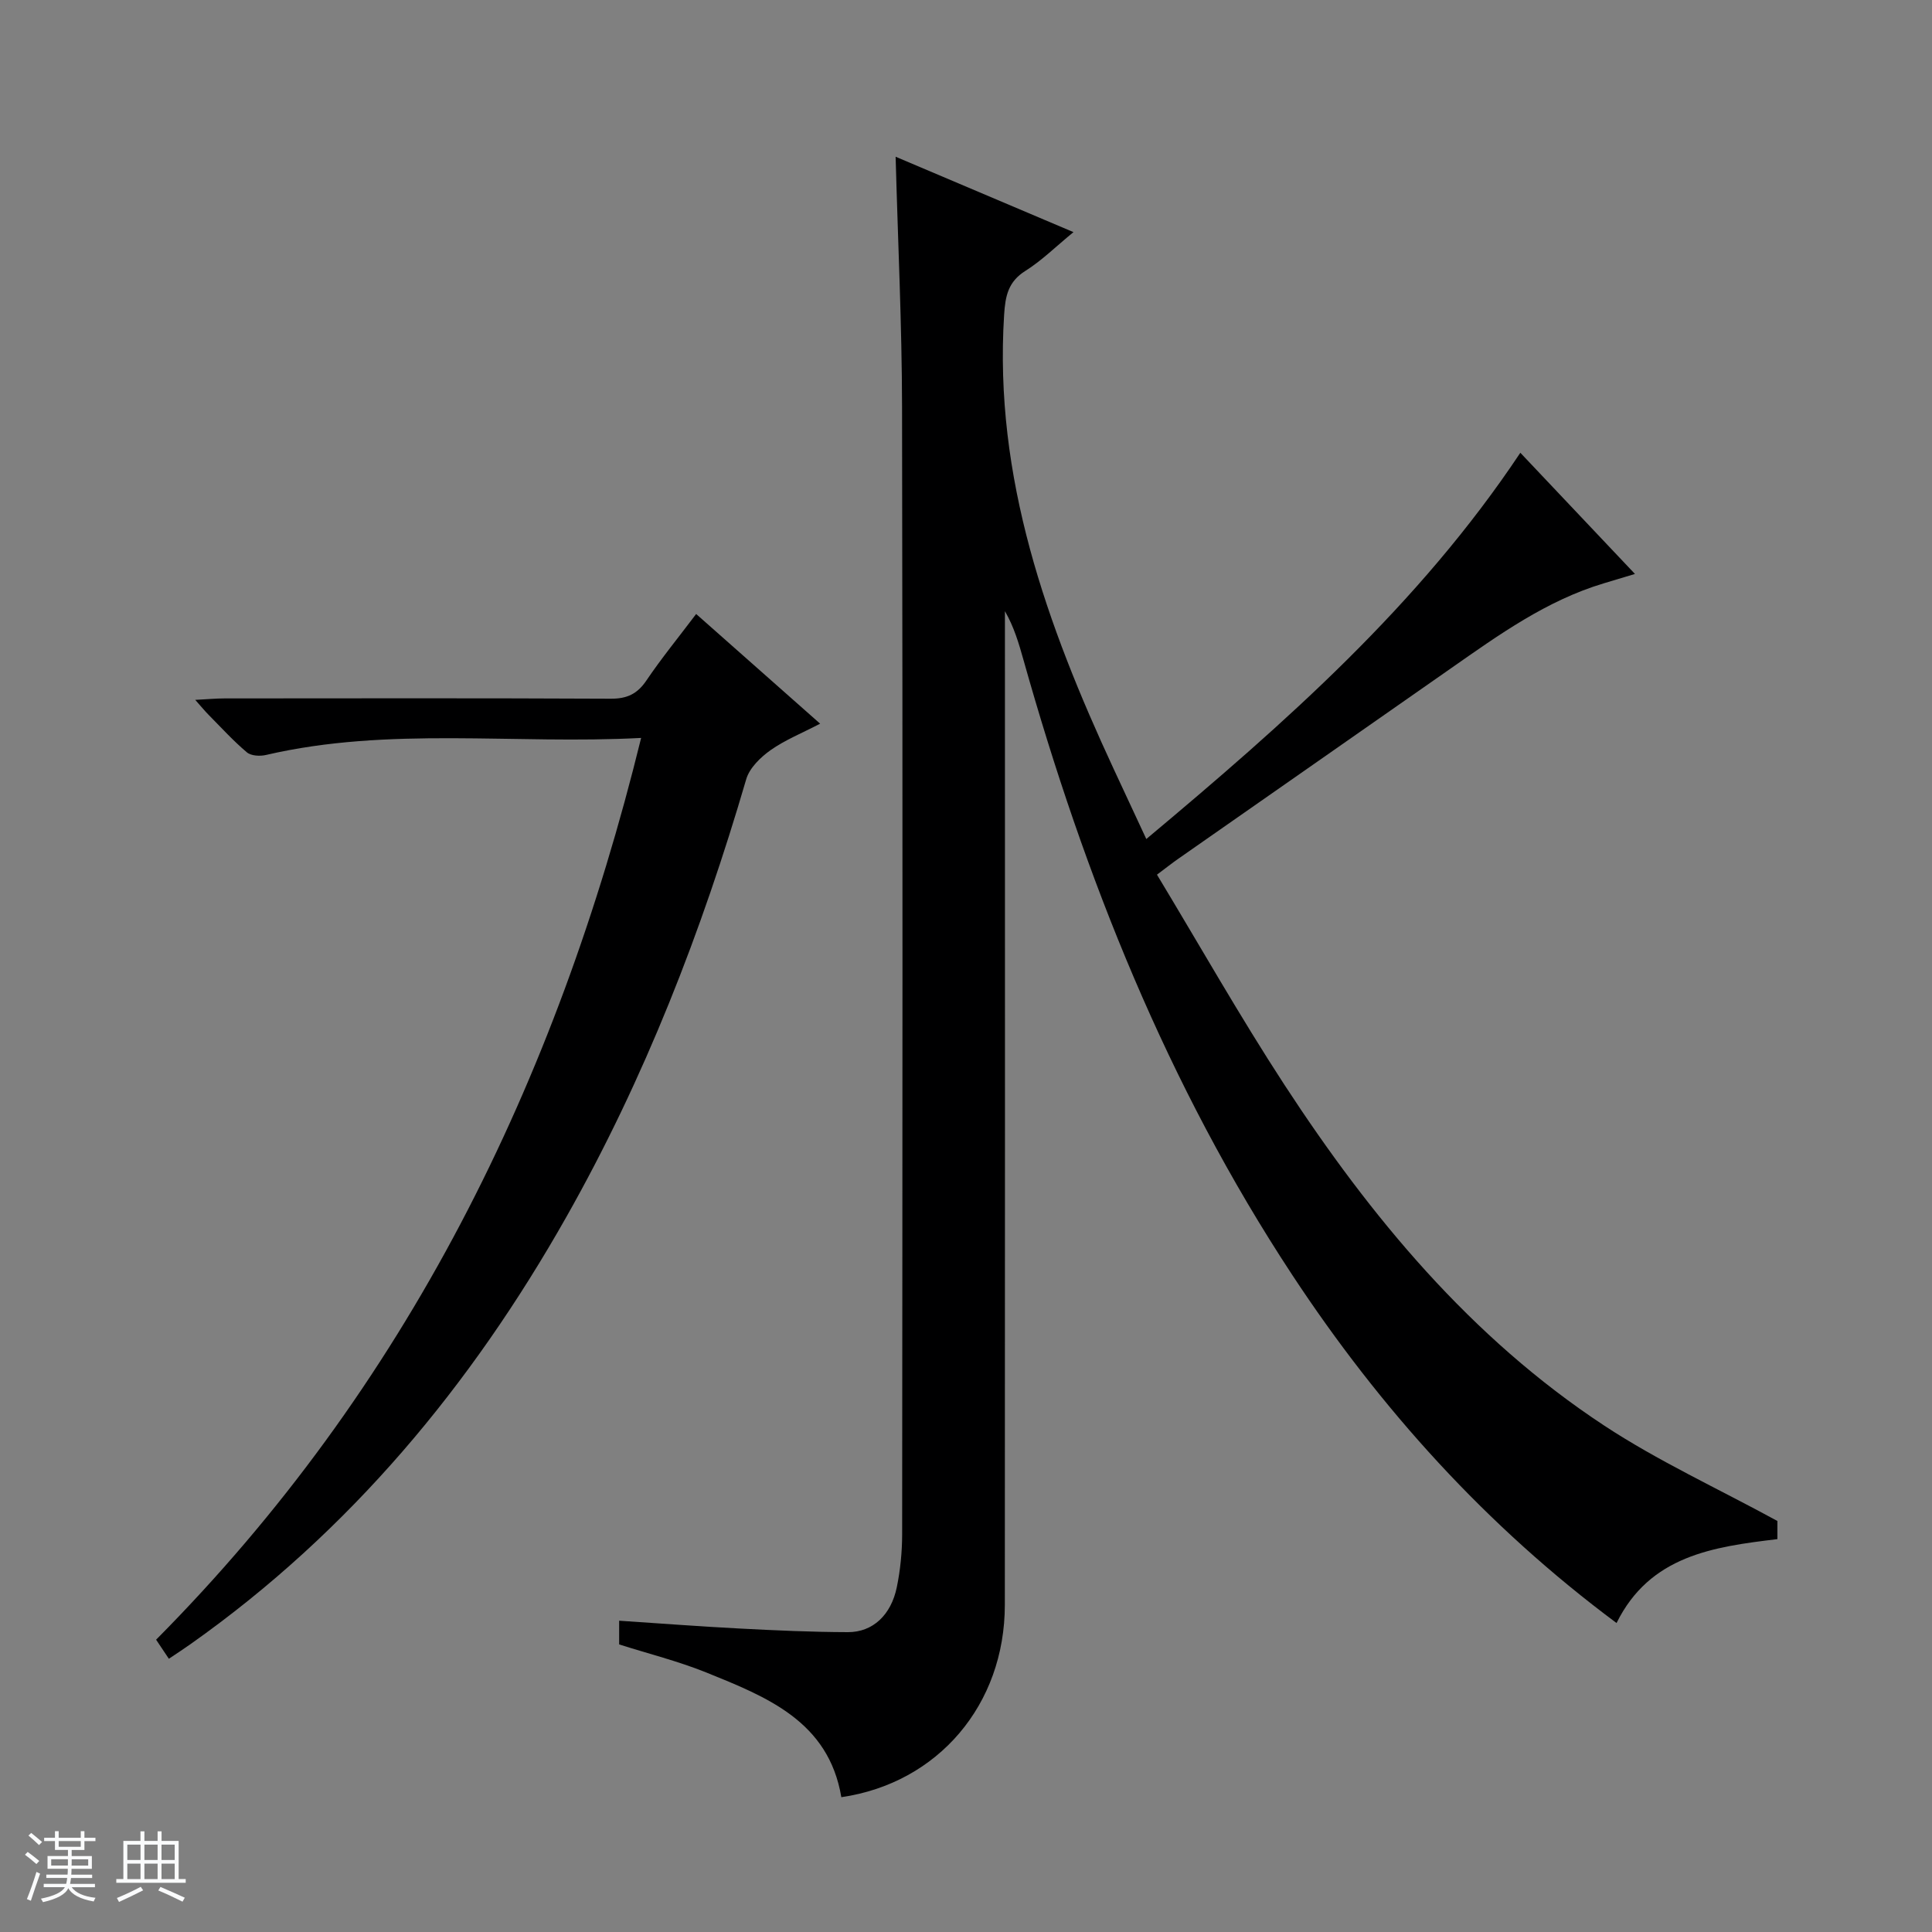 <svg enable-background="new 0 0 400 400" viewBox="0 0 400 400" xmlns="http://www.w3.org/2000/svg"><rect x="0" y="0" width="400" height="400" fill="#808080" stroke="none"/><path d="m5.17 384 .56-.58c.85.61 1.65 1.24 2.4 1.87l-.59.64c-.84-.73-1.63-1.38-2.37-1.93m1.22 9.53-.82-.34c.71-1.76 1.37-3.64 1.98-5.63.24.13.5.25.76.36-.6 1.67-1.24 3.54-1.92 5.61m-.5-13.5.57-.54c.56.44 1.31 1.06 2.26 1.87l-.64.64c-.68-.66-1.41-1.32-2.19-1.97m3.25.46h2.24v-1.36h.77v1.36h4.57v-1.36h.76v1.36h2.28v.69h-2.28v1.84h-2.64v1.26h4.18v2.64h-4.21c0 .45-.02.86-.05 1.21h4.32v.69h-4.38c-.04.34-.1.75-.19 1.22h5.15v.69h-4.82c.87 1.19 2.51 1.92 4.93 2.19-.17.31-.3.57-.37.76-2.77-.49-4.52-1.41-5.26-2.76-.56 1.26-2.3 2.23-5.24 2.9-.12-.24-.26-.48-.43-.72 2.73-.55 4.38-1.34 4.96-2.38h-4.38v-.69h4.65c.1-.38.17-.79.21-1.22h-4.32v-.69h4.4c.03-.34.05-.75.05-1.21h-4.2v-2.64h4.23v-1.26h-2.69v-1.84h-2.24zm1.46 4.46v1.29h3.45c.01-.4.02-.57.01-.53v-.32-.45h-3.46zm1.55-2.59h4.57v-1.19h-4.57zm6.11 2.59h-3.42v.77c-.01.19-.01.37-.02.53h3.44z" fill="#fafbfc"/><path d="m32.63 379.16h.82v1.98h3.54v7.89h1.46v.78h-14.37v-.78h1.46v-7.89h3.54v-1.98h.82v1.98h2.73zm-3.49 11.48.5.73c-1.61.82-3.28 1.63-5 2.41-.13-.27-.28-.55-.44-.82 1.75-.72 3.4-1.49 4.94-2.32m-2.78-5.55h2.73v-3.18h-2.73zm0 3.95h2.73v-3.2h-2.73zm3.54-3.95h2.73v-3.18h-2.73zm0 3.95h2.73v-3.2h-2.73zm7.89 4.68c-1.84-.92-3.51-1.7-5.02-2.32l.45-.73c1.89.8 3.57 1.55 5.04 2.23zm-1.62-11.81h-2.73v3.18h2.73zm-2.73 7.13h2.73v-3.2h-2.73v3.19z" fill="#fafbfc"/><g fill="#000001"><path d="m128.19 340.46c0-1.45 0-2.9 0-4.91 8.45.56 16.68 1.19 24.93 1.62 7.48.39 14.96.73 22.44.75 5.13.01 8.93-3.53 10.12-9.33.73-3.56 1.09-7.26 1.1-10.9.06-77.82.13-155.63-.02-233.45-.03-17.08-.86-34.16-1.33-51.79 12.26 5.2 24.27 10.28 36.82 15.61-3.71 3.04-6.58 5.9-9.92 8-3.61 2.26-4.19 5.21-4.44 9.15-2.13 33.68 8.83 64.14 22.66 93.94 2.16 4.65 4.33 9.3 6.78 14.56 28.75-24.06 56.41-48.39 77.44-79.97 7.77 8.22 15.49 16.38 23.73 25.09-2.53.76-4.49 1.36-6.45 1.94-11.85 3.55-21.72 10.66-31.68 17.62-18.81 13.16-37.64 26.28-56.45 39.43-1.22.85-2.38 1.77-4.38 3.27 8.81 14.59 17.15 29.34 26.39 43.51 17.87 27.38 38.58 52.36 66.17 70.53 11.14 7.34 23.41 12.97 35.89 19.77v3.76c-13.24 1.59-26.4 3.39-33.3 17.37-26.93-20.02-48.89-44.34-67.16-72.09-25.84-39.25-42.96-82.31-55.63-127.31-.96-3.42-1.96-6.84-3.84-10.09v5.28c0 66.82.03 133.64-.02 200.46-.01 20.64-13.8 36.88-33.85 39.81-2.64-15.74-15.46-20.76-28.01-25.84-5.79-2.33-11.93-3.86-17.99-5.79z"/><path d="m34.96 343.43c-1.05-1.57-1.77-2.66-2.64-3.95 51.78-52.18 82.9-115.35 100.42-186.7-26.28 1.39-52.16-2.41-77.68 3.53-1.24.29-3.08.19-3.95-.55-2.79-2.35-5.27-5.08-7.85-7.69-.78-.78-1.48-1.64-2.84-3.17 2.57-.13 4.3-.3 6.04-.3 26.66-.02 53.32-.07 79.98.06 3.39.02 5.53-1 7.41-3.8 3.06-4.53 6.53-8.77 10.28-13.74 8.44 7.47 16.71 14.79 25.67 22.71-3.78 1.97-7.27 3.37-10.26 5.48-2.09 1.48-4.36 3.69-5.04 6.01-9.21 31.52-21.02 61.94-37.21 90.58-19.75 34.93-44.84 65.18-77.82 88.48-1.33.95-2.71 1.84-4.51 3.05z"/></g></svg>